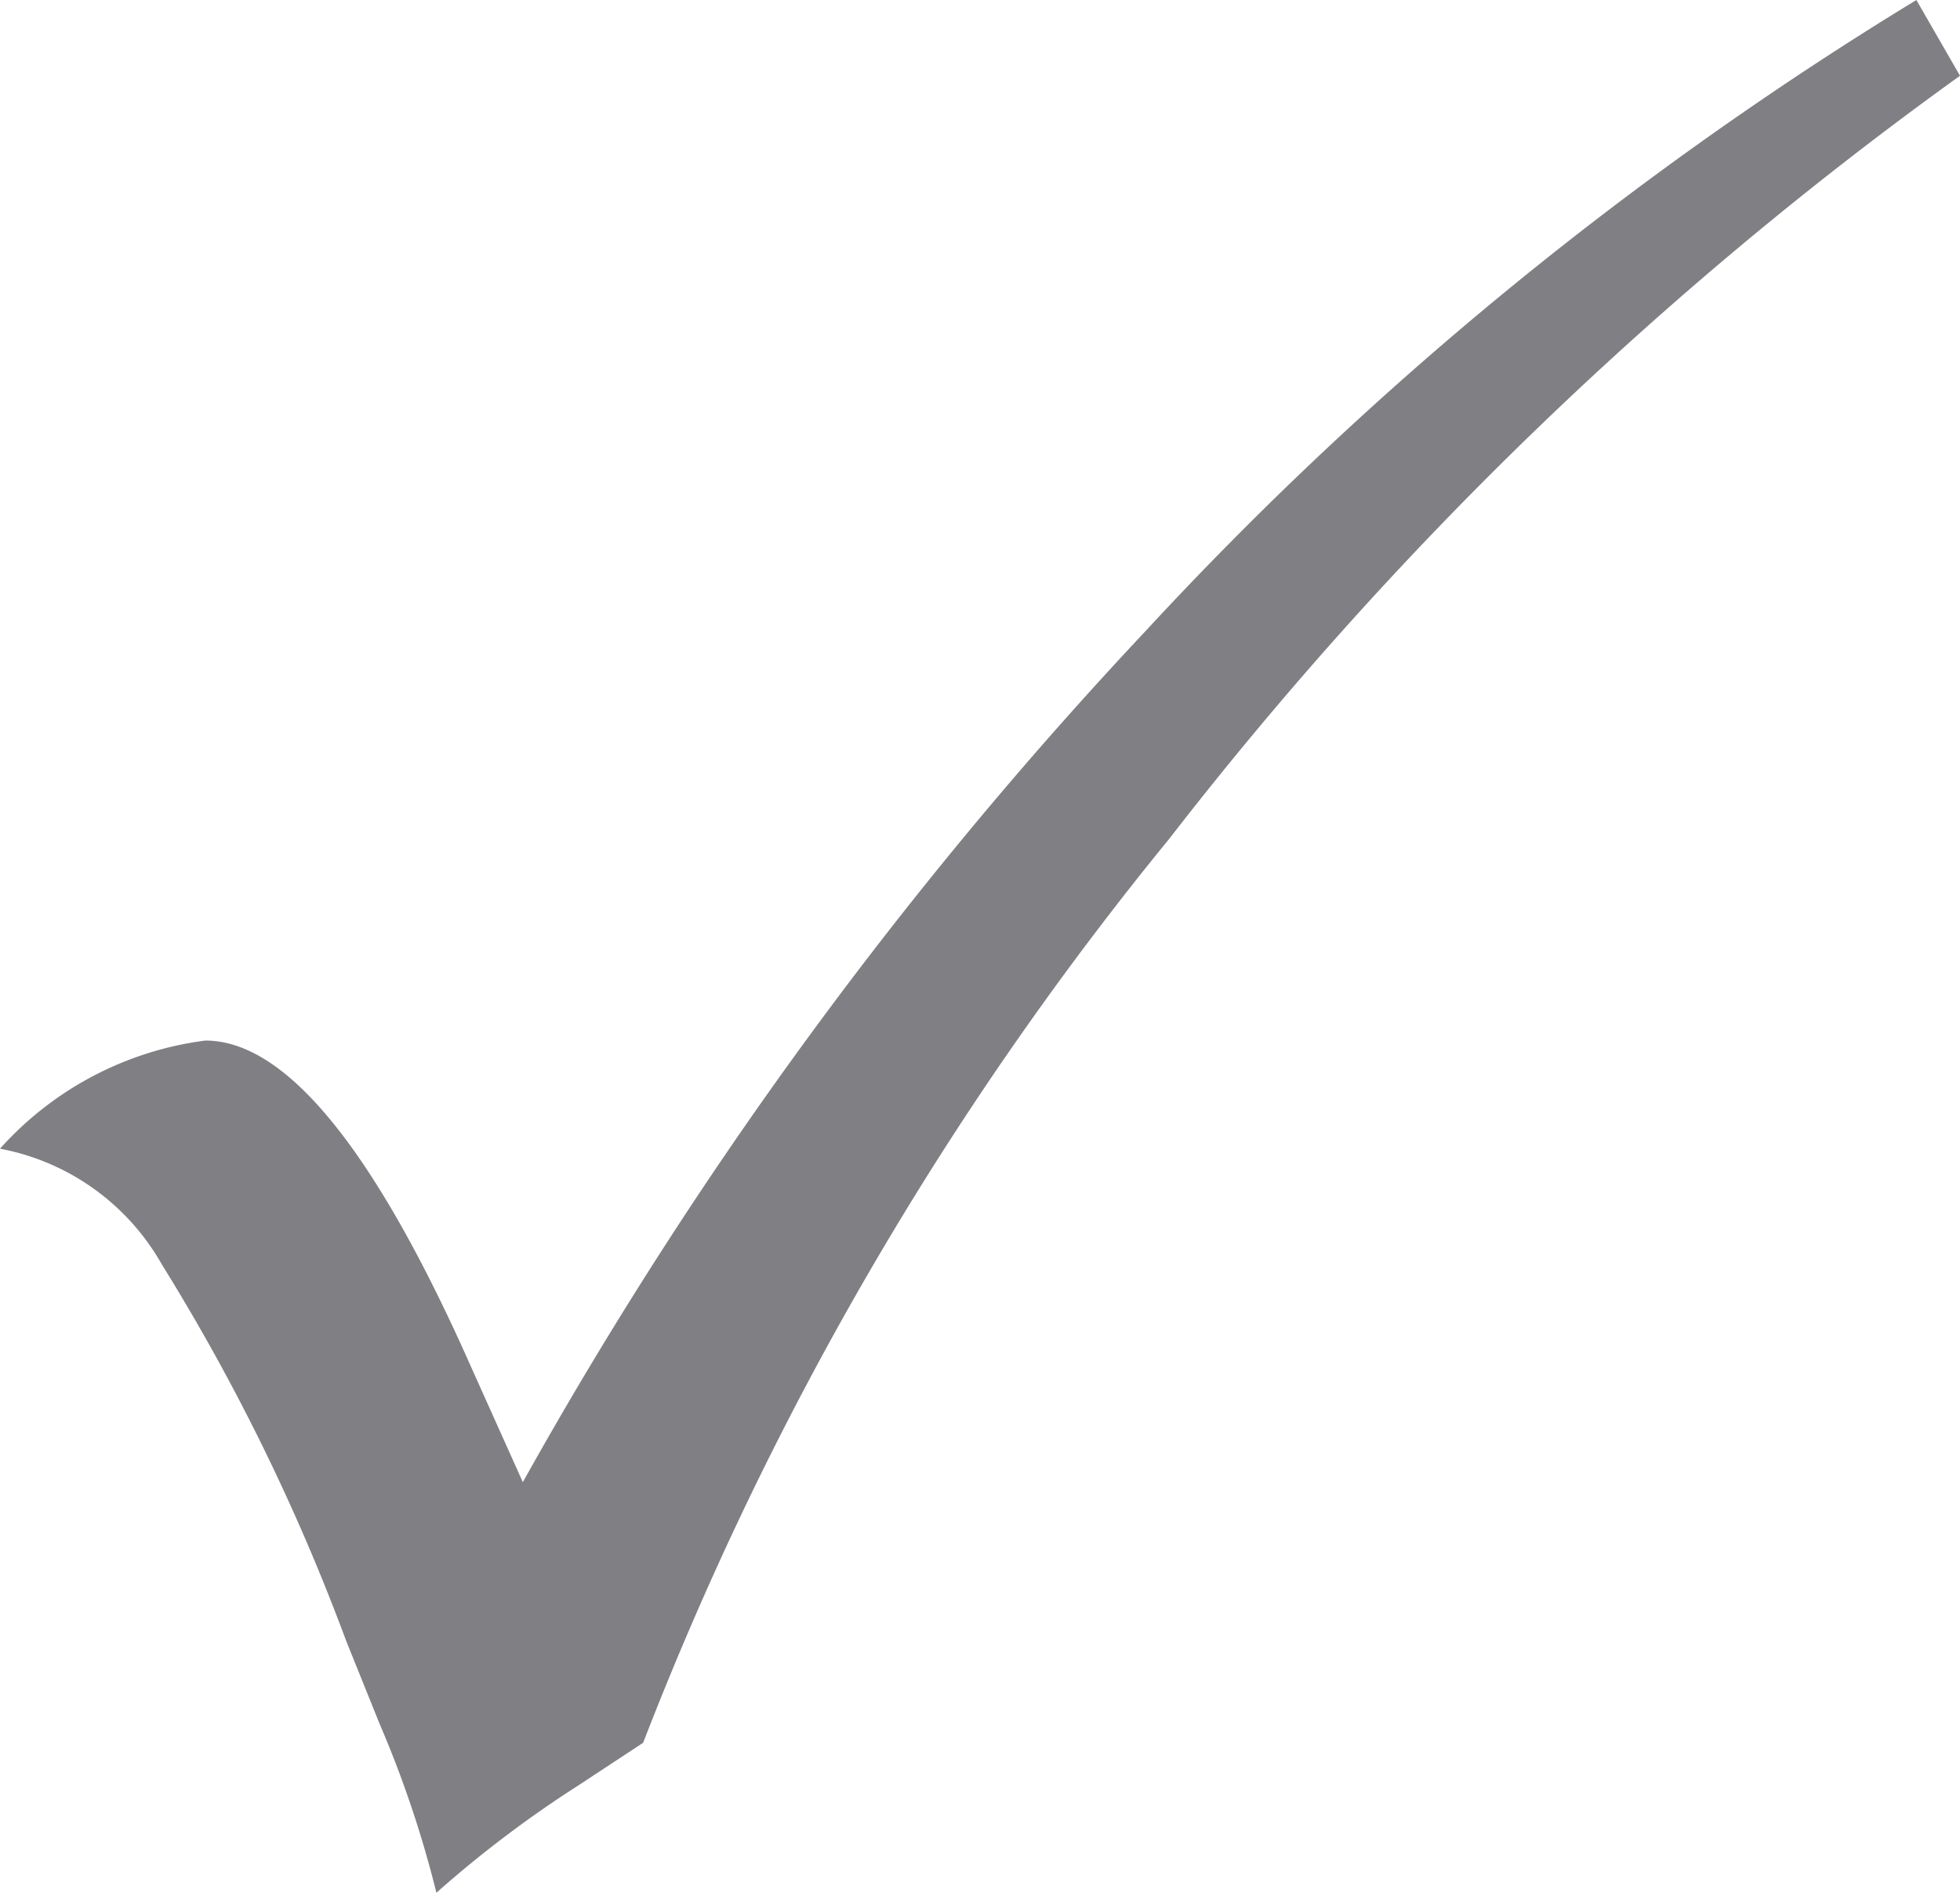 <svg id="Ebene_1" data-name="Ebene 1" xmlns="http://www.w3.org/2000/svg" viewBox="0 0 16.761 16.189"><defs><style>.cls-1{fill:#808084;}</style></defs><path class="cls-1" d="M16.388,0l.373.648A32.638,32.638,0,0,0,10,7.173a28.375,28.375,0,0,0-4.5,7.733l-.548.361a9.709,9.709,0,0,0-1.22.922,9.356,9.356,0,0,0-.486-1.445l-.286-.71a17.89,17.89,0,0,0-1.576-3.219A2.018,2.018,0,0,0,0,9.825,2.844,2.844,0,0,1,1.756,8.9q1.033,0,2.266,2.777l.449,1A36.849,36.849,0,0,1,9.794,5.4,30.759,30.759,0,0,1,16.388,0Z"/></svg>